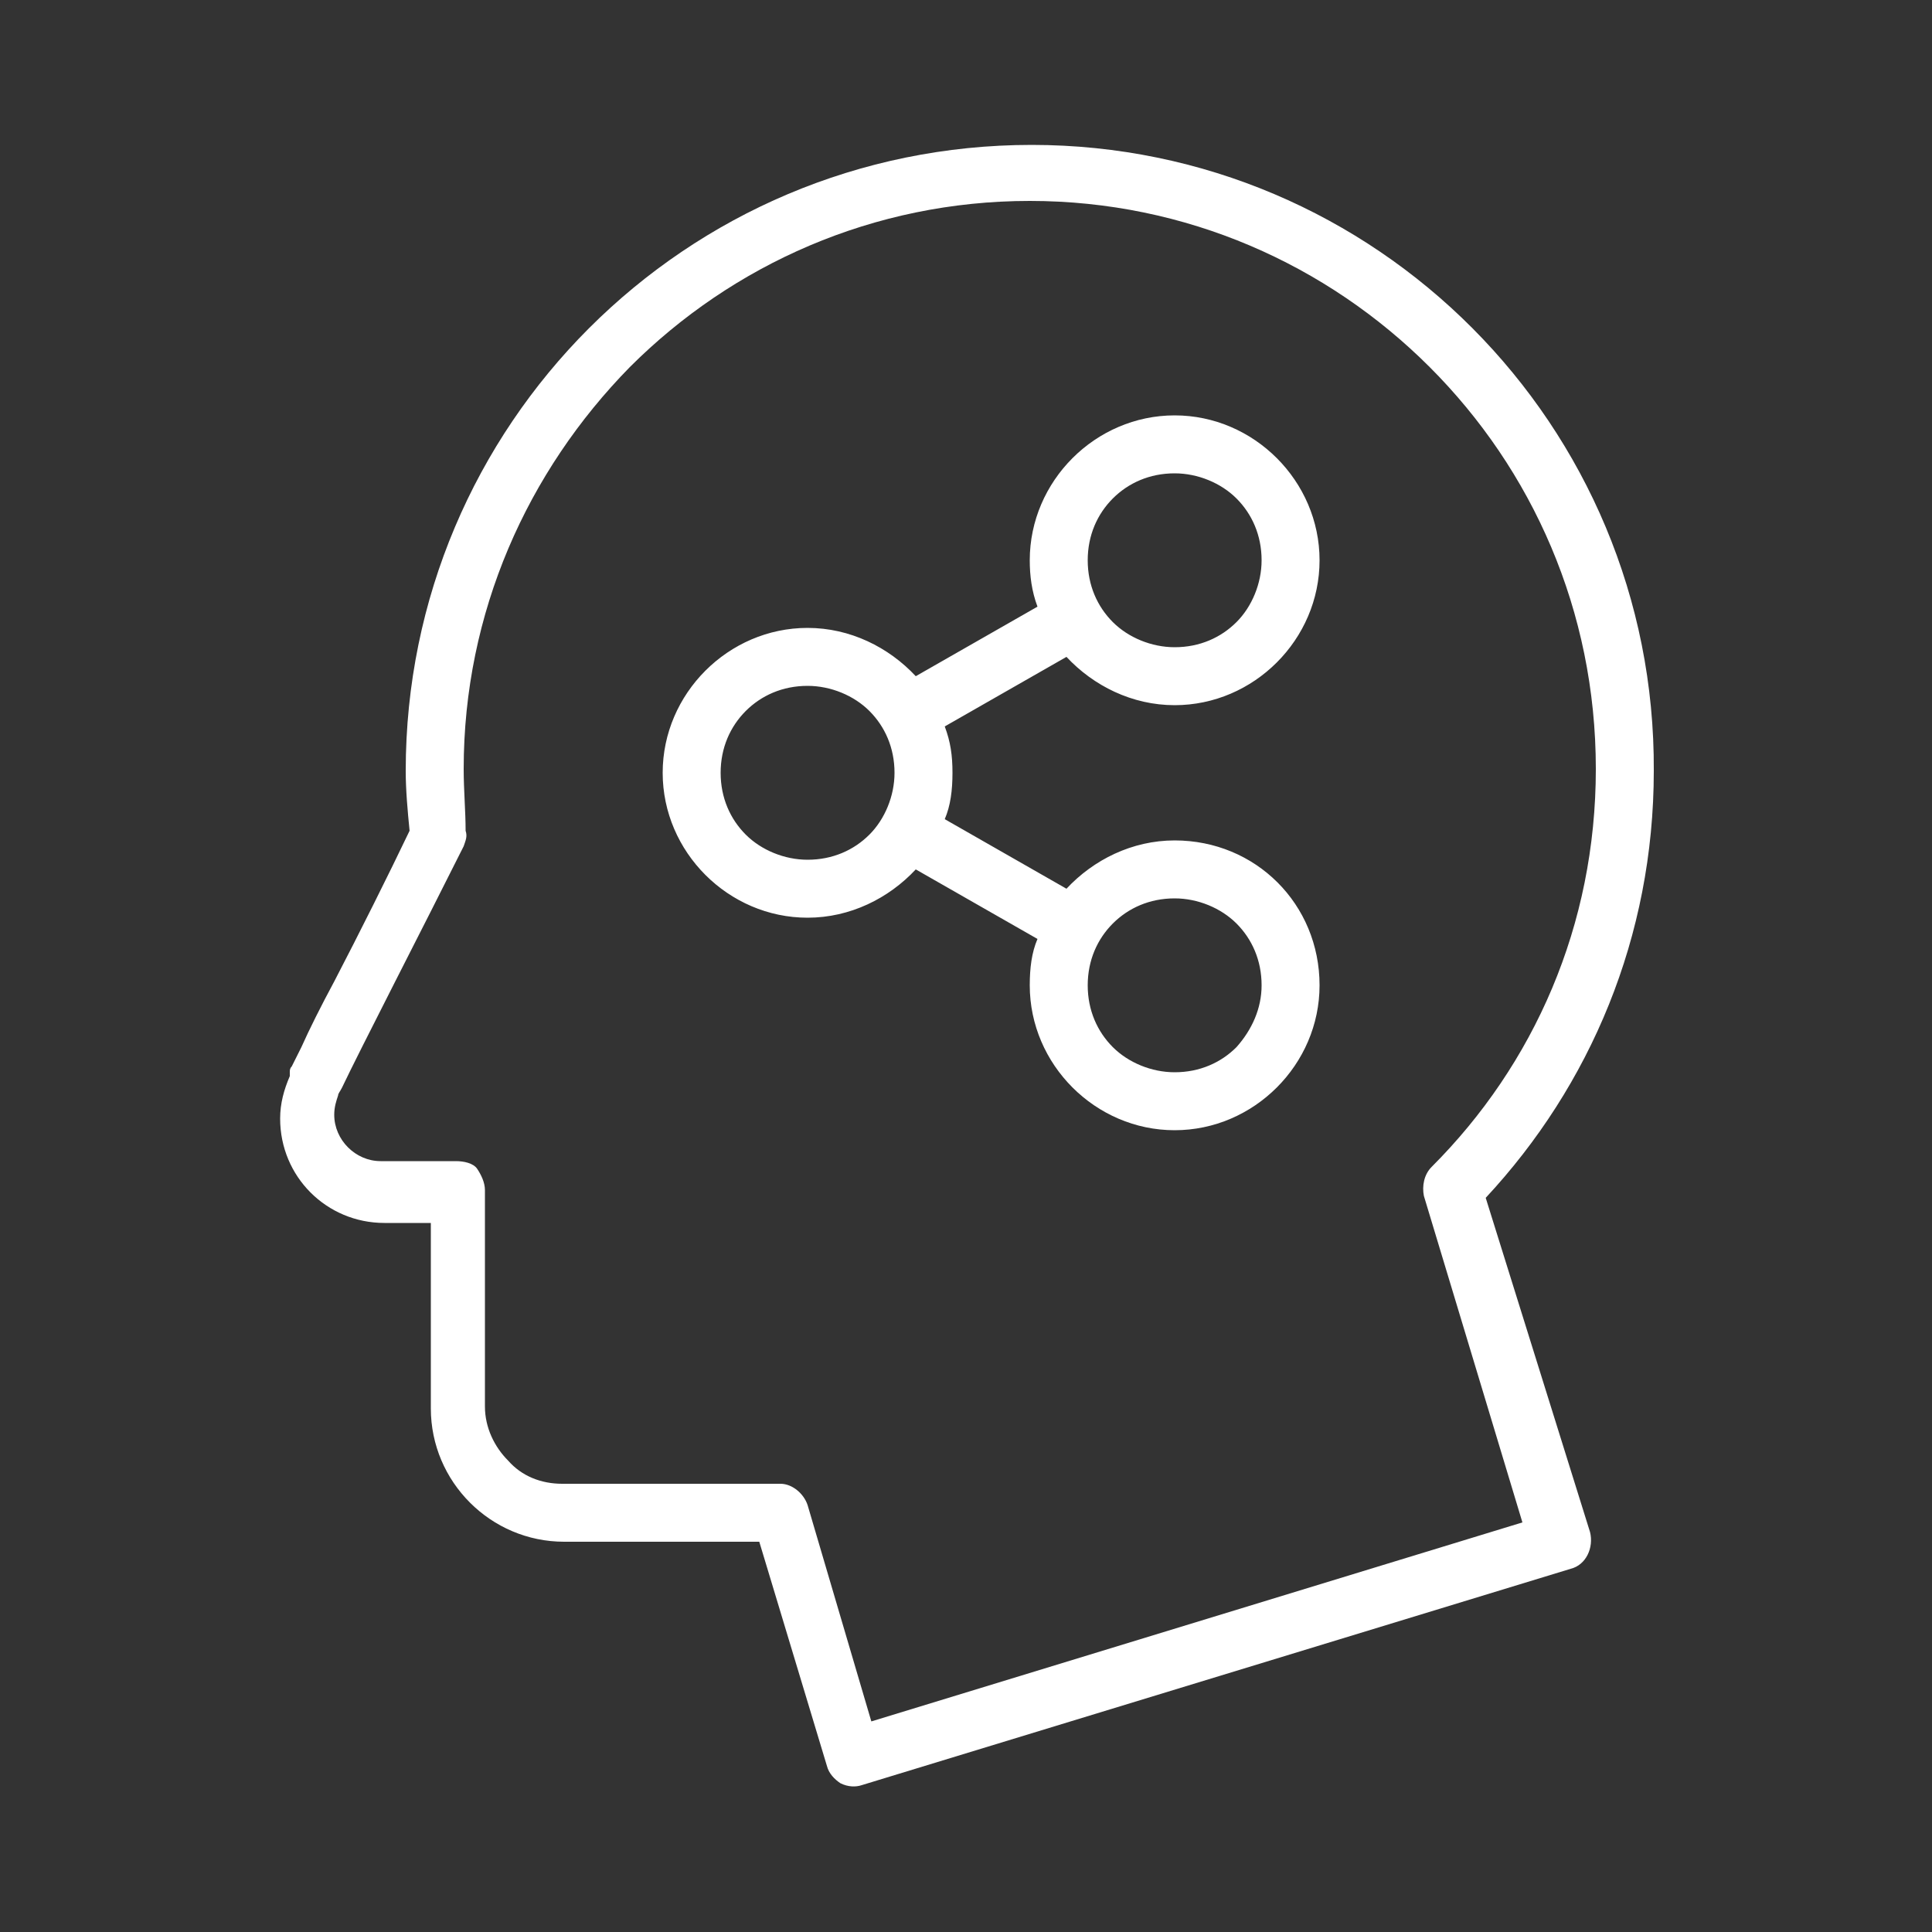 <?xml version="1.0" encoding="utf-8"?>
<!-- Generator: Adobe Illustrator 24.3.0, SVG Export Plug-In . SVG Version: 6.00 Build 0)  -->
<svg version="1.1" id="Layer_1" xmlns="http://www.w3.org/2000/svg" xmlns:xlink="http://www.w3.org/1999/xlink" x="0px" y="0px"
	 viewBox="0 0 100 100" style="enable-background:new 0 0 100 100;" xml:space="preserve">
<rect x="0" y="0" width="100" height="100" fill="#333333" stroke="none"/>
<style type="text/css">
	.st0{fill:#FFFFFF;}
</style>
<path class="st0" d="M76.9,62c5.4-5.8,8.7-13.5,8.7-22.1C85.7,22,71.2,7.5,53.4,7.5C35.5,7.5,21,22,21,39.9c0,1,0.1,2.1,0.2,3.1
	c-1.1,2.3-2.6,5.3-3.9,7.8c-0.7,1.3-1.3,2.5-1.7,3.4c-0.2,0.4-0.4,0.8-0.5,1c-0.1,0.1-0.1,0.2-0.1,0.3l0,0.1l0,0.1l0,0
	c-0.3,0.7-0.5,1.4-0.5,2.2c0,3,2.4,5.4,5.4,5.4h2.4l0,9.6l0,0c0,3.8,3.1,6.9,6.9,6.9l10.1,0l3.5,11.6c0.1,0.4,0.4,0.7,0.7,0.9
	c0.4,0.2,0.8,0.2,1.1,0.1l36.7-11.2c0.8-0.2,1.2-1.1,1-1.9L76.9,62z M45.1,89.1l-3.3-11.2c-0.2-0.6-0.8-1.1-1.4-1.1l-11.3,0
	c-1.1,0-2.1-0.4-2.8-1.2c-0.7-0.7-1.2-1.7-1.2-2.8l0,0l0-11.2c0-0.4-0.2-0.8-0.4-1.1s-0.7-0.4-1.1-0.4h-3.9c-1.3,0-2.4-1.1-2.4-2.4
	c0-0.4,0.1-0.7,0.2-1c0-0.1,0.1-0.2,0.2-0.4c0.9-1.9,4.3-8.5,6.3-12.5c0.1-0.3,0.2-0.5,0.1-0.8C24.1,42,24,40.9,24,39.8
	c0-8.1,3.3-15.4,8.6-20.8c5.3-5.3,12.6-8.6,20.7-8.6c8.1,0,15.4,3.3,20.7,8.6c5.3,5.3,8.6,12.6,8.6,20.8c0,8.1-3.2,15.3-8.5,20.6
	c-0.4,0.4-0.5,1-0.4,1.5l5.1,16.9L45.1,89.1z"/>
<path class="st0" d="M60.8,43.5c-2.2,0-4.2,1-5.6,2.5l-6.3-3.6c0.3-0.7,0.4-1.5,0.4-2.4s-0.1-1.6-0.4-2.4l6.3-3.6
	c1.4,1.5,3.4,2.5,5.6,2.5c4.1,0,7.5-3.4,7.5-7.5c0-4.1-3.4-7.5-7.5-7.5c-4.1,0-7.5,3.4-7.5,7.5c0,0.8,0.1,1.6,0.4,2.4L47.4,35
	c-1.4-1.5-3.4-2.5-5.6-2.5c-4.1,0-7.5,3.4-7.5,7.5s3.4,7.5,7.5,7.5c2.2,0,4.2-1,5.6-2.5l6.3,3.6c-0.3,0.7-0.4,1.5-0.4,2.4
	c0,4.1,3.4,7.5,7.5,7.5c4.1,0,7.5-3.4,7.5-7.5C68.3,46.8,65,43.5,60.8,43.5z M57.6,25.8c0.8-0.8,1.9-1.3,3.2-1.3
	c1.2,0,2.4,0.5,3.2,1.3c0.8,0.8,1.3,1.9,1.3,3.2c0,1.2-0.5,2.4-1.3,3.2c-0.8,0.8-1.9,1.3-3.2,1.3c-1.2,0-2.4-0.5-3.2-1.3
	c-0.8-0.8-1.3-1.9-1.3-3.2S56.8,26.6,57.6,25.8z M41.8,44.5c-1.2,0-2.4-0.5-3.2-1.3c-0.8-0.8-1.3-1.9-1.3-3.2s0.5-2.4,1.3-3.2
	c0.8-0.8,1.9-1.3,3.2-1.3c1.2,0,2.4,0.5,3.2,1.3c0.8,0.8,1.3,1.9,1.3,3.2c0,1.2-0.5,2.4-1.3,3.2C44.2,44,43.1,44.5,41.8,44.5z
	 M64,54.2c-0.8,0.8-1.9,1.3-3.2,1.3c-1.2,0-2.4-0.5-3.2-1.3c-0.8-0.8-1.3-1.9-1.3-3.2s0.5-2.4,1.3-3.2c0.8-0.8,1.9-1.3,3.2-1.3
	c1.2,0,2.4,0.5,3.2,1.3c0.8,0.8,1.3,1.9,1.3,3.2C65.3,52.2,64.8,53.3,64,54.2z"/>
</svg>
